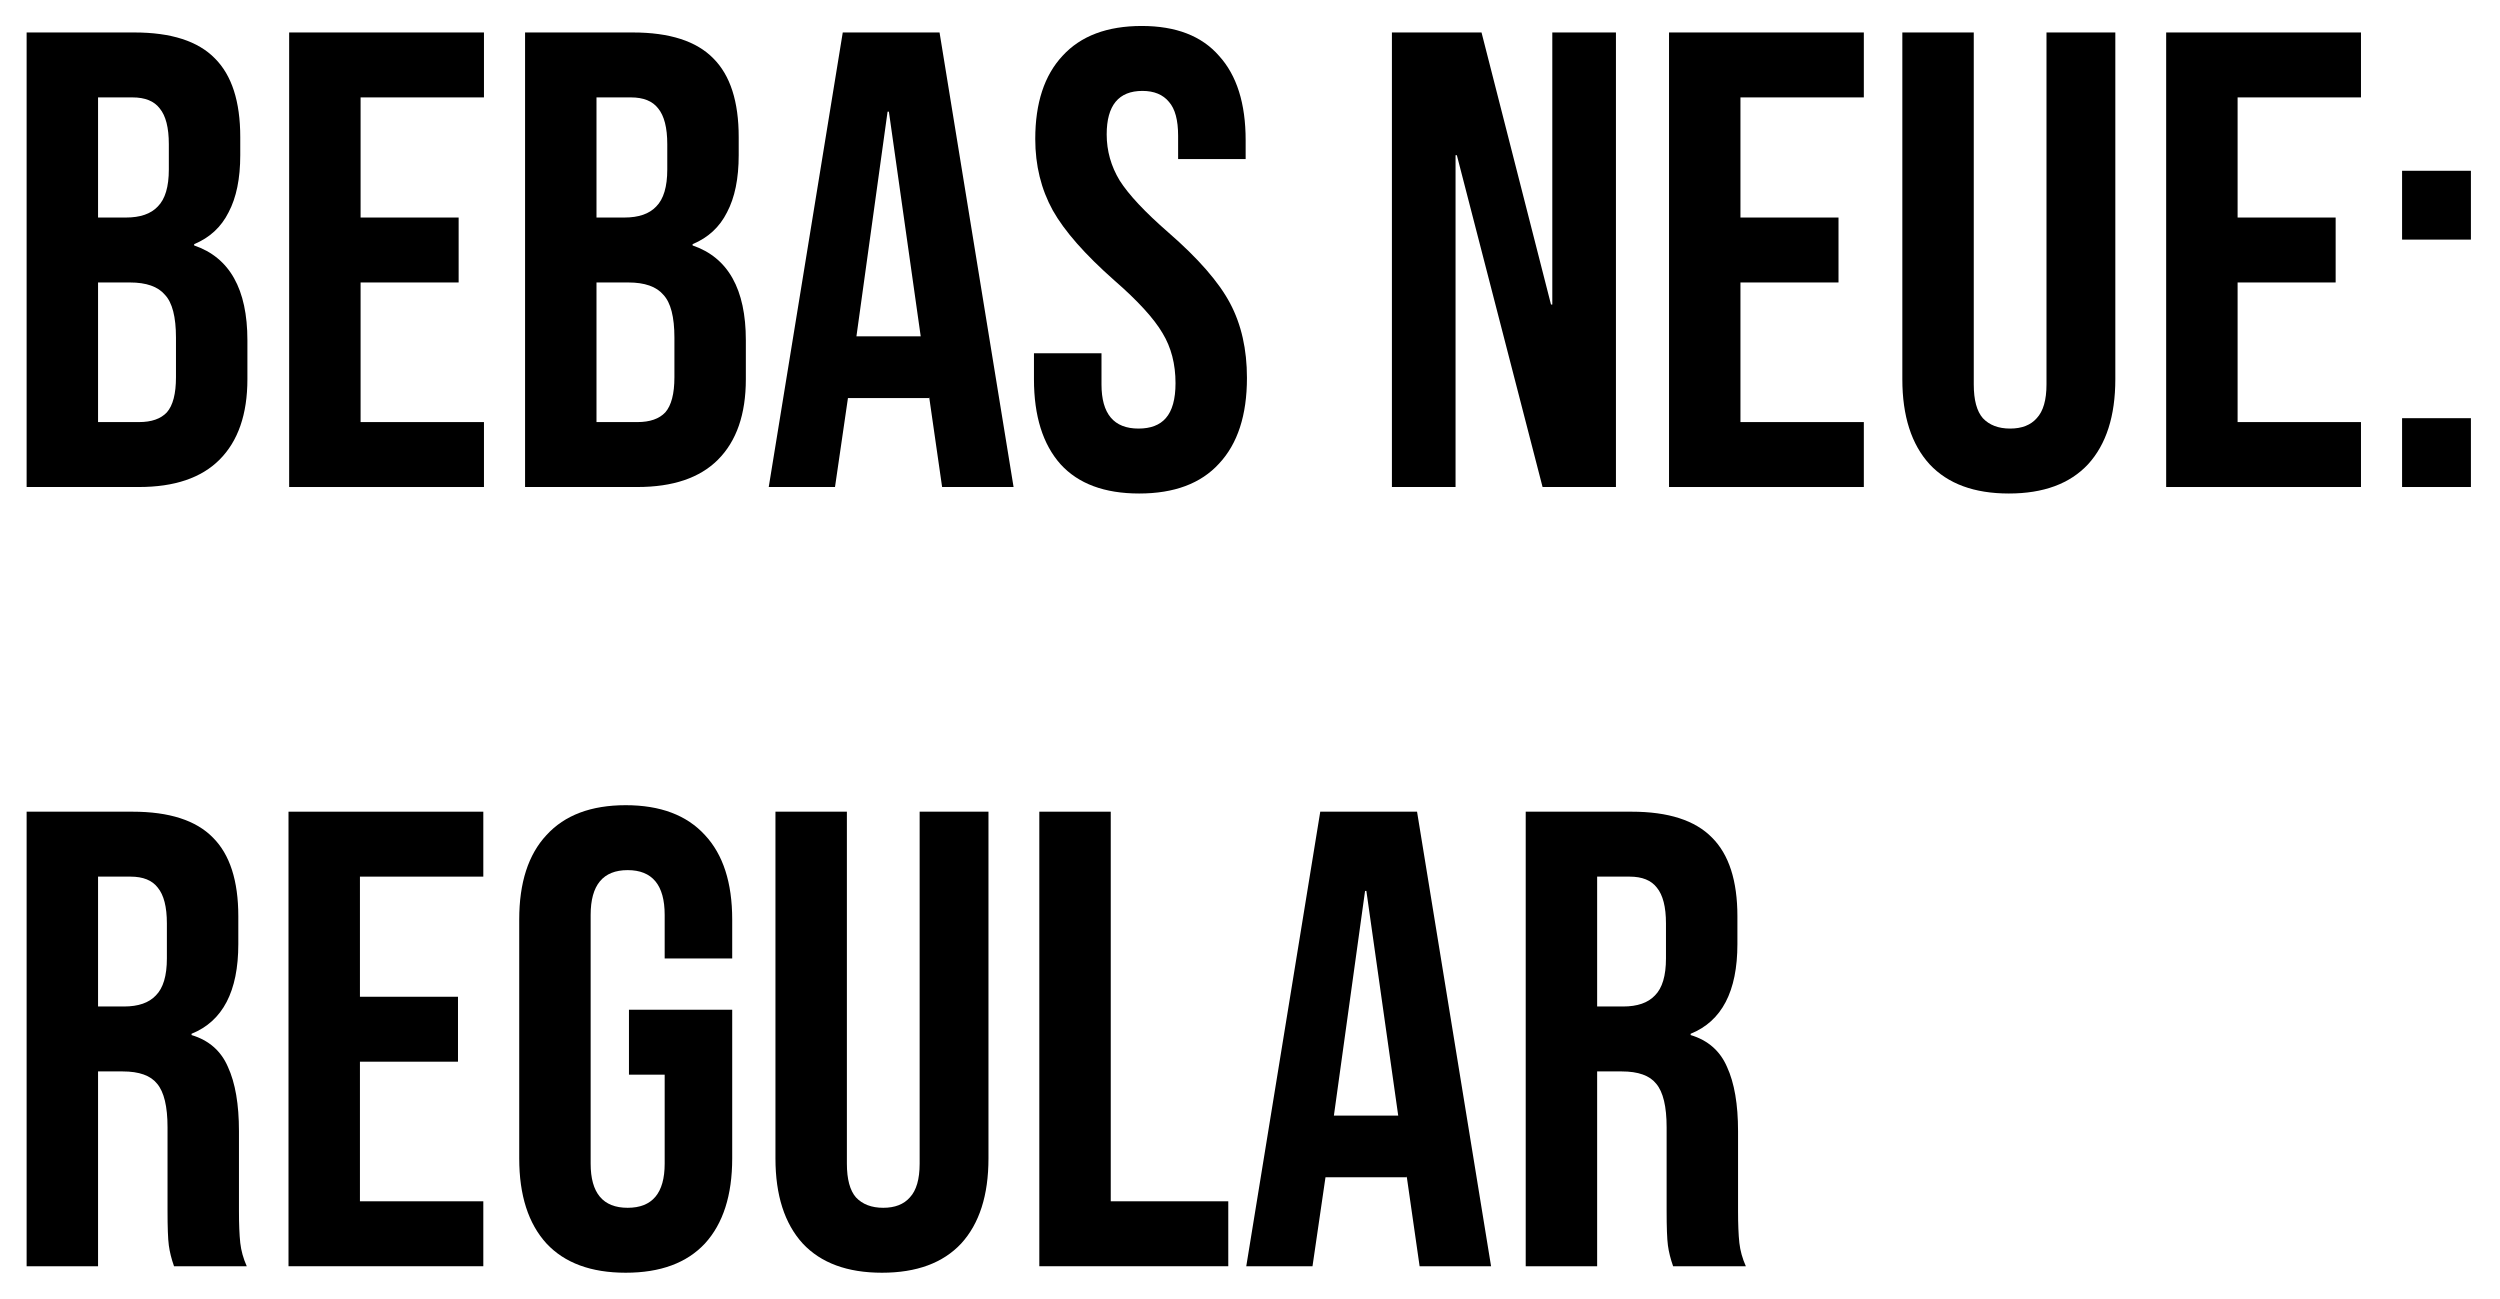 <svg xmlns="http://www.w3.org/2000/svg" fill="none" viewBox="0 0 77 40" height="40" width="77">
<path fill="black" d="M0.82 1H4.14C5.273 1 6.1 1.267 6.62 1.8C7.14 2.32 7.4 3.127 7.4 4.22V4.78C7.4 5.5 7.28 6.087 7.04 6.54C6.813 6.993 6.46 7.32 5.98 7.52V7.56C7.073 7.933 7.62 8.907 7.62 10.48V11.68C7.62 12.76 7.333 13.587 6.76 14.16C6.2 14.72 5.373 15 4.28 15H0.82V1ZM3.88 6.7C4.32 6.7 4.647 6.587 4.86 6.36C5.087 6.133 5.2 5.753 5.2 5.22V4.44C5.2 3.933 5.107 3.567 4.92 3.34C4.747 3.113 4.467 3 4.08 3H3.02V6.7H3.88ZM4.28 13C4.667 13 4.953 12.9 5.14 12.7C5.327 12.487 5.42 12.127 5.42 11.62V10.4C5.42 9.76 5.307 9.32 5.08 9.08C4.867 8.827 4.507 8.7 4 8.7H3.02V13H4.28Z"></path>
<path fill="black" d="M8.906 1H14.906V3H11.106V6.7H14.126V8.7H11.106V13H14.906V15H8.906V1Z"></path>
<path fill="black" d="M16.172 1H19.492C20.625 1 21.452 1.267 21.972 1.8C22.492 2.32 22.752 3.127 22.752 4.22V4.78C22.752 5.5 22.632 6.087 22.392 6.54C22.165 6.993 21.812 7.32 21.332 7.52V7.56C22.425 7.933 22.972 8.907 22.972 10.48V11.68C22.972 12.76 22.685 13.587 22.112 14.16C21.552 14.72 20.725 15 19.632 15H16.172V1ZM19.232 6.7C19.672 6.7 19.998 6.587 20.212 6.36C20.438 6.133 20.552 5.753 20.552 5.22V4.44C20.552 3.933 20.458 3.567 20.272 3.34C20.098 3.113 19.818 3 19.432 3H18.372V6.7H19.232ZM19.632 13C20.018 13 20.305 12.9 20.492 12.7C20.678 12.487 20.772 12.127 20.772 11.62V10.4C20.772 9.76 20.658 9.32 20.432 9.08C20.218 8.827 19.858 8.7 19.352 8.7H18.372V13H19.632Z"></path>
<path fill="black" d="M25.957 1H28.938L31.218 15H29.017L28.617 12.22V12.26H26.117L25.718 15H23.677L25.957 1ZM28.358 10.36L27.378 3.44H27.337L26.378 10.36H28.358Z"></path>
<path fill="black" d="M35.086 15.2C34.02 15.2 33.213 14.9 32.666 14.3C32.12 13.687 31.846 12.813 31.846 11.68V10.88H33.926V11.84C33.926 12.747 34.306 13.2 35.066 13.2C35.44 13.2 35.72 13.093 35.906 12.88C36.106 12.653 36.206 12.293 36.206 11.8C36.206 11.213 36.073 10.7 35.806 10.26C35.54 9.807 35.046 9.267 34.326 8.64C33.42 7.84 32.786 7.12 32.426 6.48C32.066 5.827 31.886 5.093 31.886 4.28C31.886 3.173 32.166 2.32 32.726 1.72C33.286 1.107 34.1 0.8 35.166 0.8C36.22 0.8 37.013 1.107 37.546 1.72C38.093 2.32 38.366 3.187 38.366 4.32V4.9H36.286V4.18C36.286 3.7 36.193 3.353 36.006 3.14C35.82 2.913 35.546 2.8 35.186 2.8C34.453 2.8 34.086 3.247 34.086 4.14C34.086 4.647 34.22 5.12 34.486 5.56C34.766 6 35.266 6.533 35.986 7.16C36.906 7.96 37.54 8.687 37.886 9.34C38.233 9.993 38.406 10.76 38.406 11.64C38.406 12.787 38.12 13.667 37.546 14.28C36.986 14.893 36.166 15.2 35.086 15.2Z"></path>
<path fill="black" d="M42.871 1H45.631L47.771 9.38H47.811V1H49.771V15H47.511L44.871 4.78H44.831V15H42.871V1Z"></path>
<path fill="black" d="M51.406 1H57.406V3H53.606V6.7H56.626V8.7H53.606V13H57.406V15H51.406V1Z"></path>
<path fill="black" d="M61.872 15.2C60.805 15.2 59.992 14.9 59.432 14.3C58.872 13.687 58.592 12.813 58.592 11.68V1H60.792V11.84C60.792 12.32 60.885 12.667 61.072 12.88C61.272 13.093 61.552 13.2 61.912 13.2C62.272 13.2 62.545 13.093 62.732 12.88C62.932 12.667 63.032 12.32 63.032 11.84V1H65.152V11.68C65.152 12.813 64.872 13.687 64.312 14.3C63.752 14.9 62.938 15.2 61.872 15.2Z"></path>
<path fill="black" d="M66.718 1H72.718V3H68.918V6.7H71.938V8.7H68.918V13H72.718V15H66.718V1Z"></path>
<path fill="black" d="M73.984 5.26H76.104V7.38H73.984V5.26ZM73.984 12.88H76.104V15H73.984V12.88Z"></path>
<path fill="black" d="M0.82 25H4.08C5.213 25 6.04 25.267 6.56 25.8C7.08 26.32 7.34 27.127 7.34 28.22V29.08C7.34 30.533 6.86 31.453 5.9 31.84V31.88C6.433 32.04 6.807 32.367 7.02 32.86C7.247 33.353 7.36 34.013 7.36 34.84V37.3C7.36 37.7 7.373 38.027 7.4 38.28C7.427 38.52 7.493 38.76 7.6 39H5.36C5.28 38.773 5.227 38.56 5.2 38.36C5.173 38.16 5.16 37.8 5.16 37.28V34.72C5.16 34.08 5.053 33.633 4.84 33.38C4.64 33.127 4.287 33 3.78 33H3.02V39H0.82V25ZM3.82 31C4.26 31 4.587 30.887 4.8 30.66C5.027 30.433 5.14 30.053 5.14 29.52V28.44C5.14 27.933 5.047 27.567 4.86 27.34C4.687 27.113 4.407 27 4.02 27H3.02V31H3.82Z"></path>
<path fill="black" d="M8.886 25H14.886V27H11.086V30.7H14.106V32.7H11.086V37H14.886V39H8.886V25Z"></path>
<path fill="black" d="M19.272 39.2C18.205 39.2 17.392 38.9 16.832 38.3C16.272 37.687 15.992 36.813 15.992 35.68V28.32C15.992 27.187 16.272 26.32 16.832 25.72C17.392 25.107 18.205 24.8 19.272 24.8C20.339 24.8 21.152 25.107 21.712 25.72C22.272 26.32 22.552 27.187 22.552 28.32V29.52H20.472V28.18C20.472 27.26 20.092 26.8 19.332 26.8C18.572 26.8 18.192 27.26 18.192 28.18V35.84C18.192 36.747 18.572 37.2 19.332 37.2C20.092 37.2 20.472 36.747 20.472 35.84V33.1H19.372V31.1H22.552V35.68C22.552 36.813 22.272 37.687 21.712 38.3C21.152 38.9 20.339 39.2 19.272 39.2Z"></path>
<path fill="black" d="M27.165 39.2C26.098 39.2 25.285 38.9 24.724 38.3C24.165 37.687 23.884 36.813 23.884 35.68V25H26.084V35.84C26.084 36.32 26.178 36.667 26.364 36.88C26.564 37.093 26.845 37.2 27.204 37.2C27.564 37.2 27.838 37.093 28.024 36.88C28.224 36.667 28.325 36.32 28.325 35.84V25H30.445V35.68C30.445 36.813 30.165 37.687 29.605 38.3C29.044 38.9 28.231 39.2 27.165 39.2Z"></path>
<path fill="black" d="M32.011 25H34.211V37H37.831V39H32.011V25Z"></path>
<path fill="black" d="M40.664 25H43.645L45.925 39H43.724L43.325 36.22V36.26H40.825L40.425 39H38.385L40.664 25ZM43.065 34.36L42.084 27.44H42.044L41.084 34.36H43.065Z"></path>
<path fill="black" d="M46.992 25H50.252C51.385 25 52.212 25.267 52.732 25.8C53.252 26.32 53.512 27.127 53.512 28.22V29.08C53.512 30.533 53.032 31.453 52.072 31.84V31.88C52.605 32.04 52.978 32.367 53.192 32.86C53.419 33.353 53.532 34.013 53.532 34.84V37.3C53.532 37.7 53.545 38.027 53.572 38.28C53.599 38.52 53.665 38.76 53.772 39H51.532C51.452 38.773 51.399 38.56 51.372 38.36C51.345 38.16 51.332 37.8 51.332 37.28V34.72C51.332 34.08 51.225 33.633 51.012 33.38C50.812 33.127 50.459 33 49.952 33H49.192V39H46.992V25ZM49.992 31C50.432 31 50.758 30.887 50.972 30.66C51.199 30.433 51.312 30.053 51.312 29.52V28.44C51.312 27.933 51.218 27.567 51.032 27.34C50.858 27.113 50.578 27 50.192 27H49.192V31H49.992Z"></path>
</svg>
